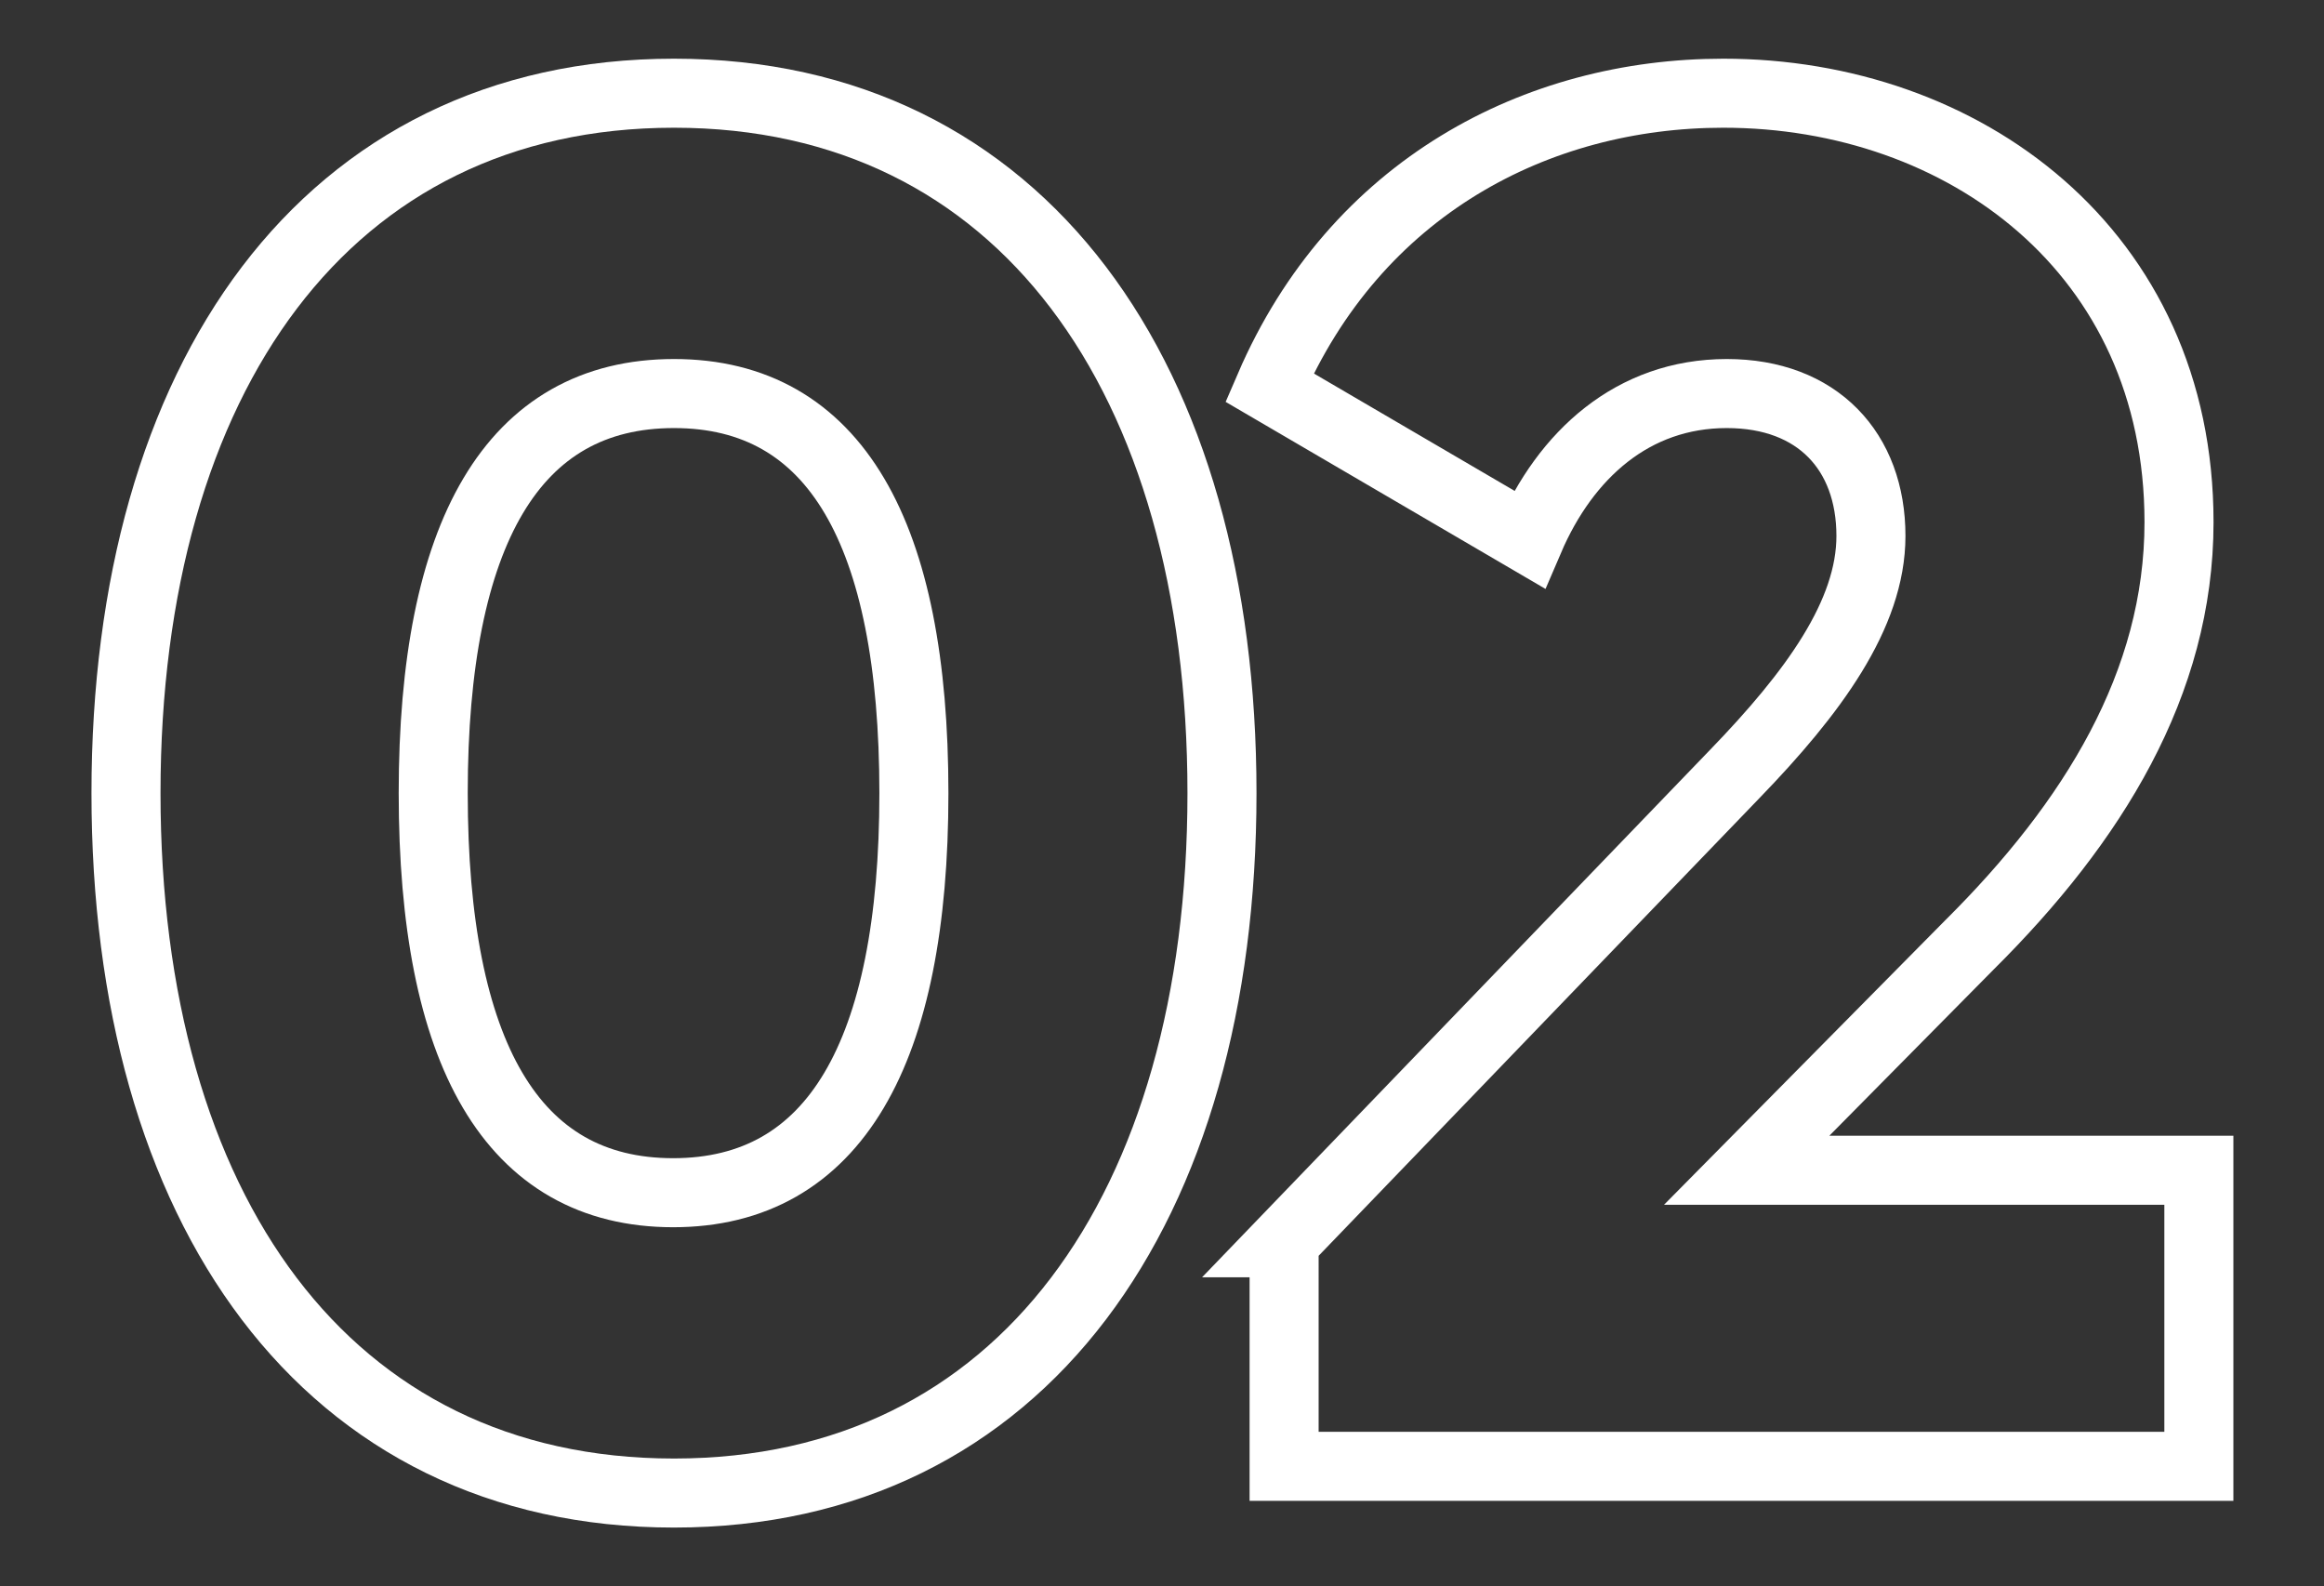 <?xml version="1.0" encoding="utf-8"?>
<!-- Generator: Adobe Illustrator 19.0.0, SVG Export Plug-In . SVG Version: 6.00 Build 0)  -->
<svg version="1.1" id="Camada_1" xmlns="http://www.w3.org/2000/svg" xmlns:xlink="http://www.w3.org/1999/xlink" x="0px" y="0px"
	 viewBox="0 0 269.3 183.8" style="enable-background:new 0 0 269.3 183.8;" xml:space="preserve">
<rect x="0" y="0" width="269.3" height="183.8" fill="#333333" stroke="none"/>
<style type="text/css">
	.st0{fill:none;stroke:#FFFFFF;stroke-width:8;}
</style>
<g id="XMLID_781_">
	<path id="XMLID_784_" class="st0" d="M14.6,91.9c0-48.1,23.2-81.1,63.5-81.1c40.3,0,63.5,33,63.5,81.1S118.4,173,78.1,173
		C37.7,173,14.6,140,14.6,91.9z M105.9,91.9c0-30.1-9.1-46.3-27.8-46.3S50.2,61.8,50.2,91.9s9.1,46.3,27.8,46.3
		S105.9,122,105.9,91.9z"/>
	<path id="XMLID_782_" class="st0" d="M148.7,144L201,89.7c9.1-9.4,15.8-18.5,15.8-27.6c0-9.8-6.2-16.5-16.7-16.5
		c-10.9,0-18.7,7.1-22.9,16.9l-30.1-17.6c10-23.2,31-34.1,52.6-34.1c27.8,0,52.8,18.3,52.8,49.7c0,18.7-10,34.8-24.3,49l-25.8,26.1
		h52.4v34.3h-106V144z"/>
</g>
</svg>
